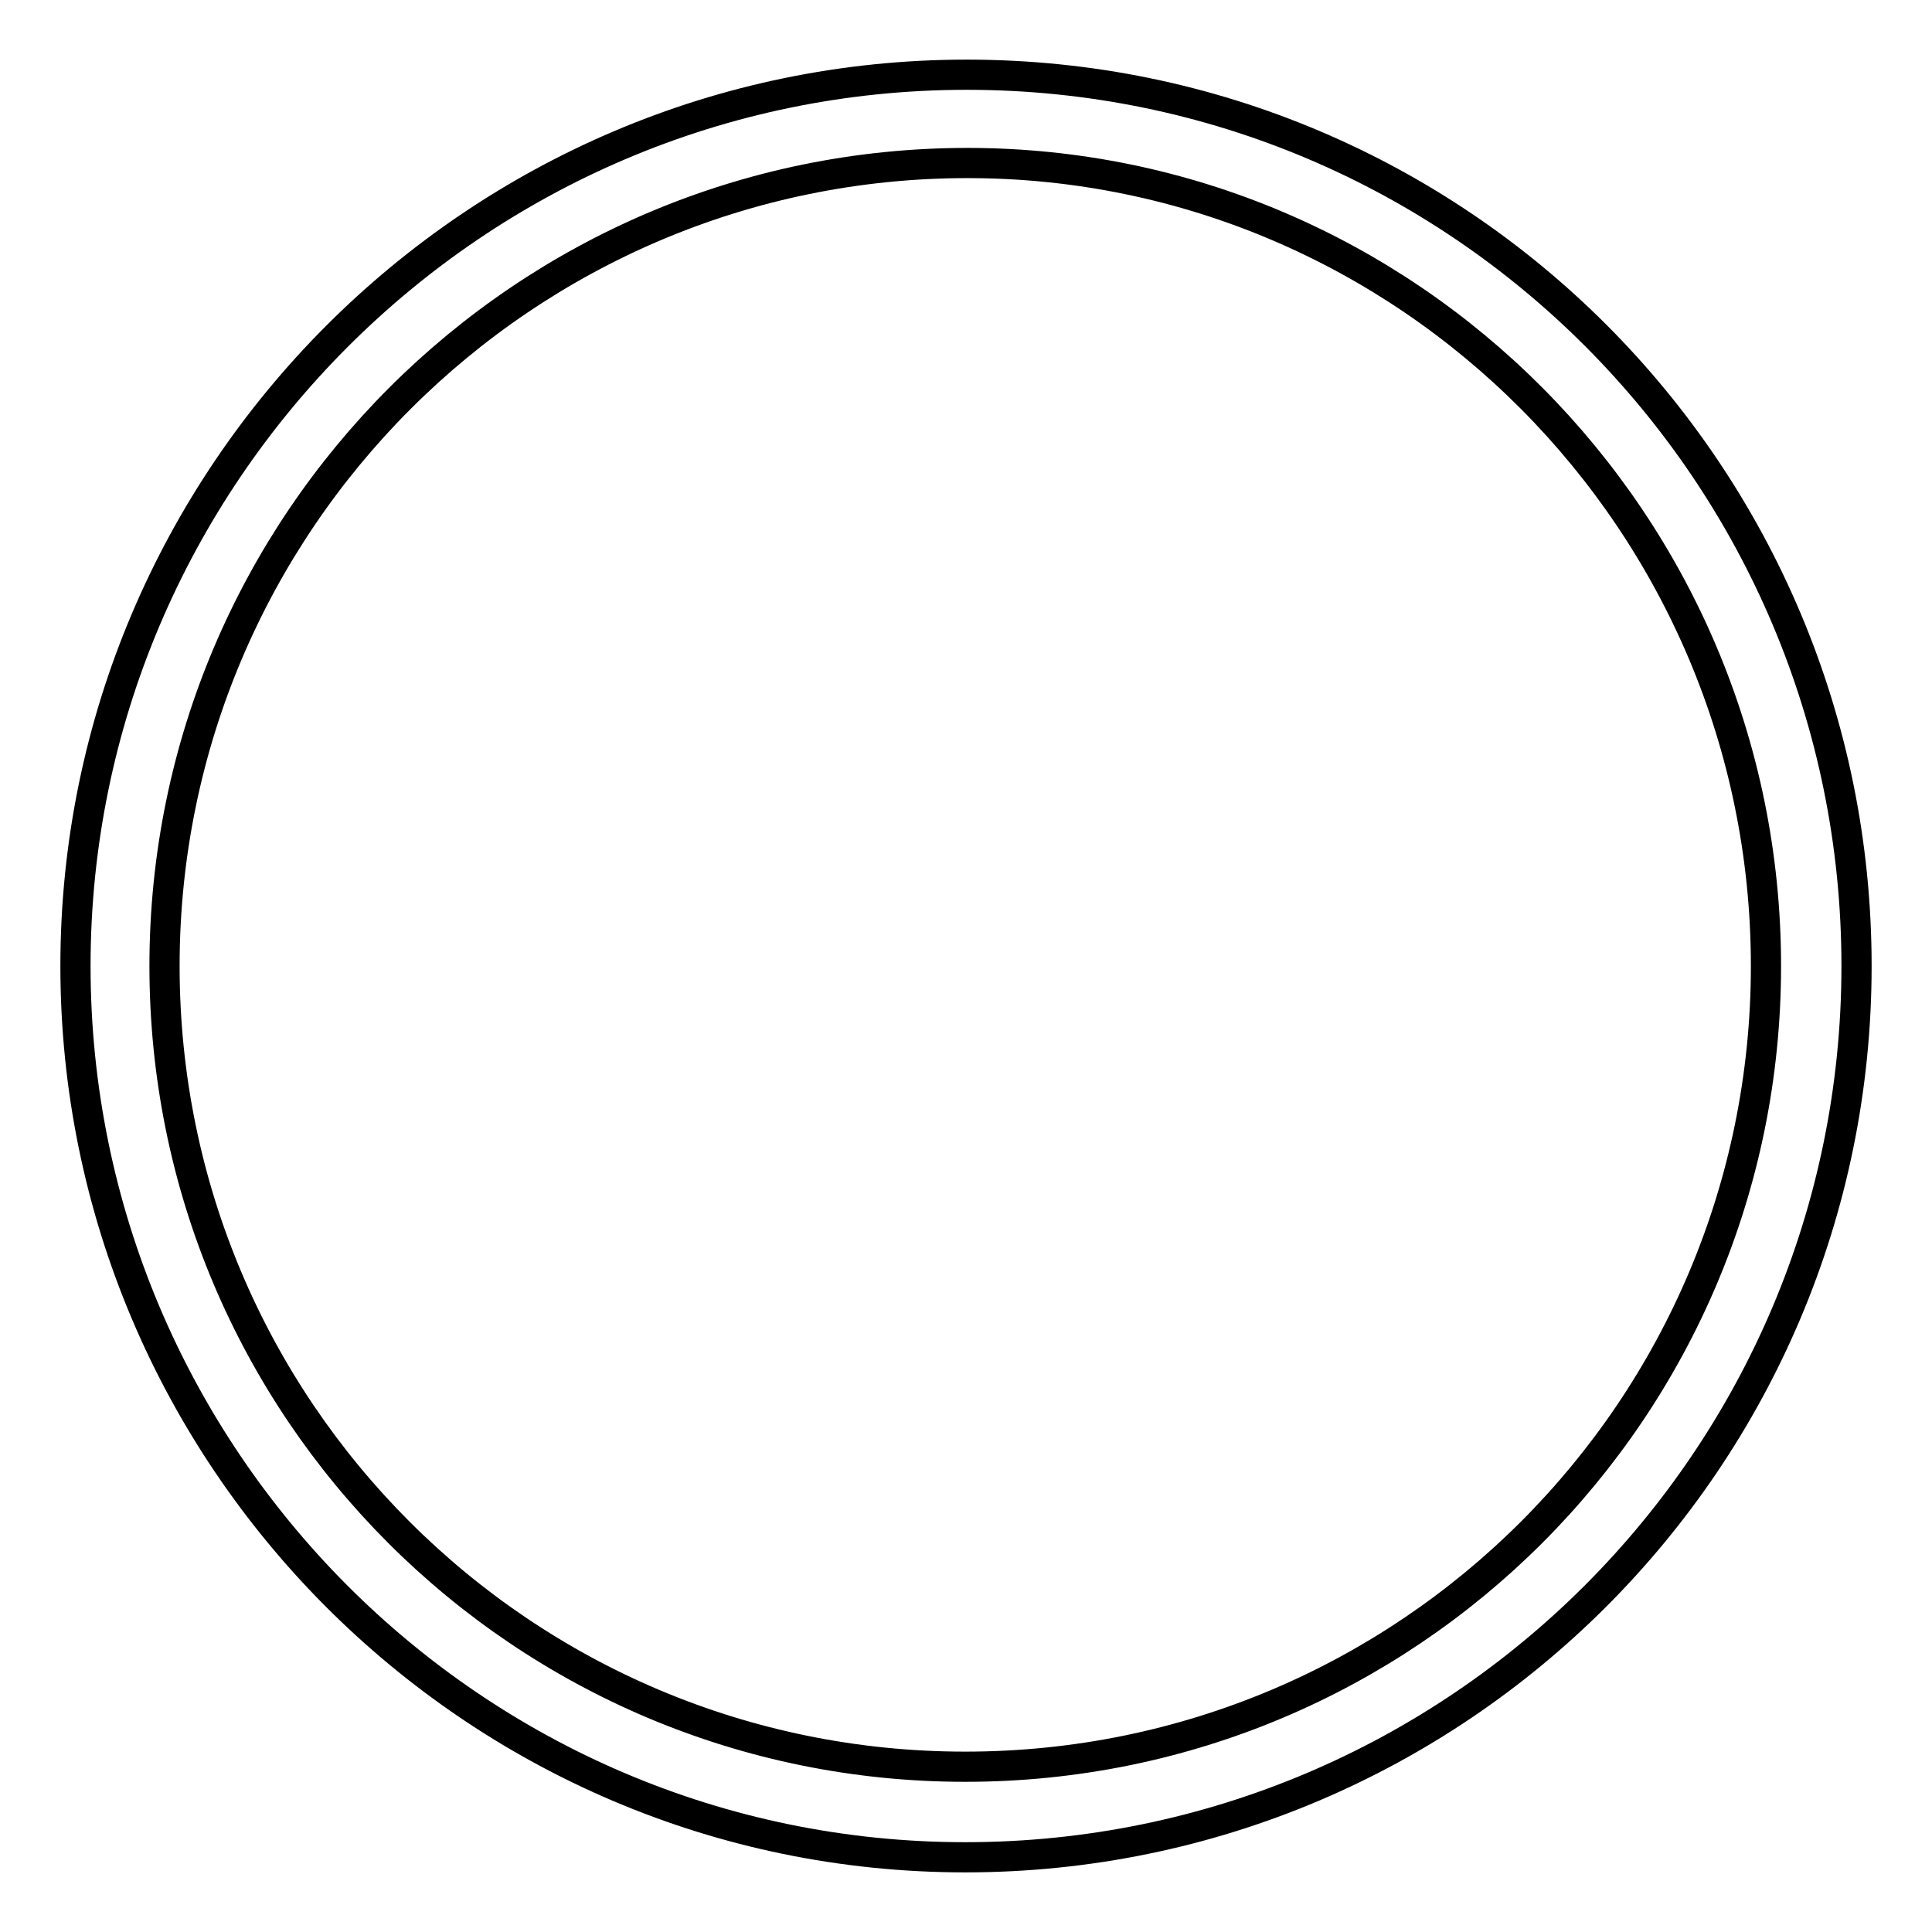 <?xml version="1.0" encoding="utf-8"?>
<!-- Svg Vector Icons : http://www.onlinewebfonts.com/icon -->
<!DOCTYPE svg PUBLIC "-//W3C//DTD SVG 1.1//EN" "http://www.w3.org/Graphics/SVG/1.1/DTD/svg11.dtd">
<svg version="1.1" xmlns="http://www.w3.org/2000/svg" xmlns:xlink="http://www.w3.org/1999/xlink" x="0px" y="0px" viewBox="0 0 256 256" enable-background="new 0 0 256 256" xml:space="preserve">
<g> <path stroke-width="4" fill-opacity="0" stroke="#000000"  d="M246,128c0,65.2-52.9,118.1-118.1,118.1S10,192.9,10,128S62.9,9.9,128.1,9.9C193.3,9.9,246,62.8,246,128z  M128.2,21.6C69.5,21.6,21.8,69.3,21.8,128c0,58.7,47.5,106.1,106.1,106.1c58.7,0,106.1-47.5,106.1-106.1 C234,69.3,186.5,21.6,128.2,21.6L128.2,21.6z"/></g>
</svg>
